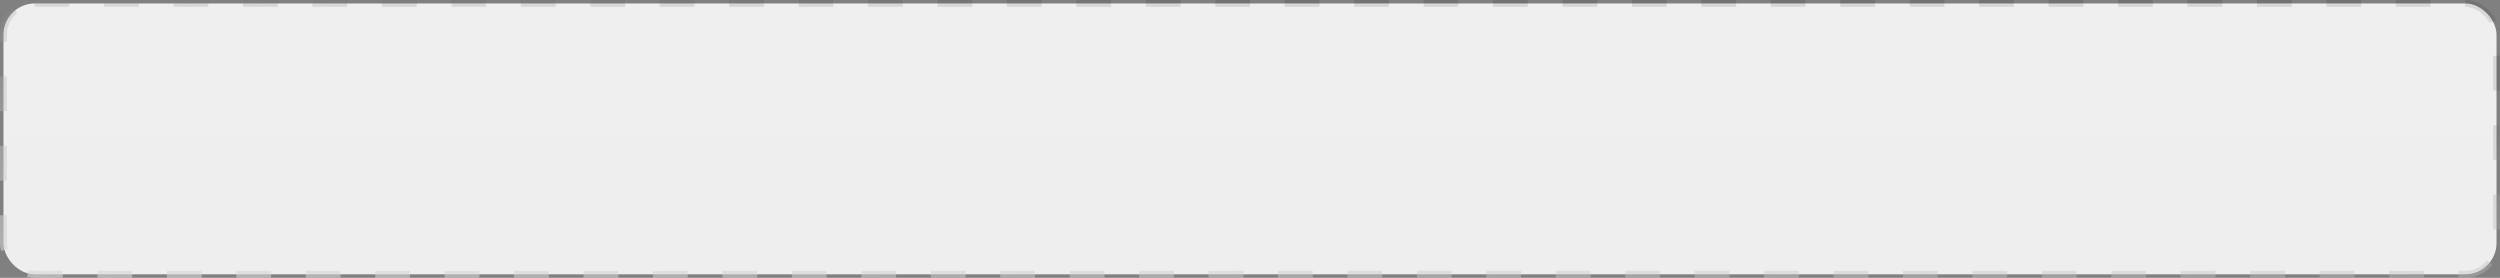 <?xml version="1.0" encoding="UTF-8"?> <svg xmlns="http://www.w3.org/2000/svg" width="360" height="40" viewBox="0 0 360 40" fill="none"><rect x="0" y="0" width="360" height="40" fill="#808080" stroke="none"/> <rect x="0.5" y="0.5" width="359" height="39" rx="4.5" fill="url(#paint0_linear)"></rect> <rect x="0.5" y="0.5" width="359" height="39" rx="4.5" stroke="url(#paint1_linear)" stroke-dasharray="5 5"></rect> <rect x="0.5" y="0.5" width="359" height="39" rx="4.5" stroke="black" stroke-opacity="0.1" stroke-dasharray="5 5"></rect> <defs> <linearGradient id="paint0_linear" x1="180" y1="0" x2="180" y2="40" gradientUnits="userSpaceOnUse"> <stop stop-color="#EFEFEF"></stop> <stop offset="1" stop-color="#EEEEEE"></stop> </linearGradient> <linearGradient id="paint1_linear" x1="-45.882" y1="74.118" x2="-40.286" y2="-13.633" gradientUnits="userSpaceOnUse"> <stop stop-color="white"></stop> <stop offset="1" stop-color="white" stop-opacity="0"></stop> </linearGradient> </defs> </svg> 